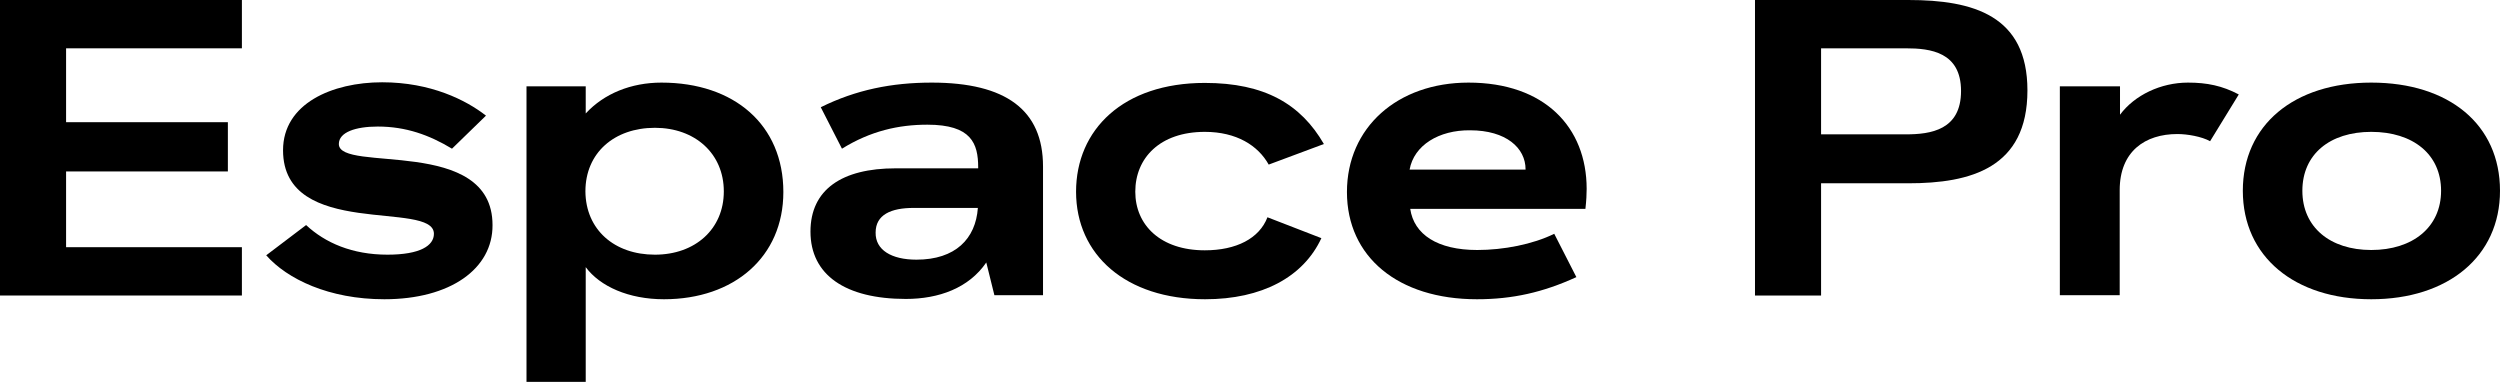 <?xml version="1.0" encoding="utf-8"?>
<!-- Generator: Adobe Illustrator 28.0.0, SVG Export Plug-In . SVG Version: 6.00 Build 0)  -->
<svg version="1.1" id="Calque_1" xmlns="http://www.w3.org/2000/svg" xmlns:xlink="http://www.w3.org/1999/xlink" x="0px" y="0px"
	 viewBox="0 0 802 123" style="enable-background:new 0 0 802 123;" xml:space="preserve">
<path d="M77.6,94.8H0V0h77.6v15.5H21.2v23.7h51.9v15.8H21.2v24.3h56.4V94.8z"/>
<path d="M123.3,96c-17.8,0-31.2-6.5-37.9-14.1l12.8-9.7c6.1,5.7,14.8,9.5,26.1,9.5c10.5,0,14.9-2.9,14.9-6.7
	c0-10.9-48.4,1.9-48.4-26.8c0-15,15.8-21.8,31.8-21.8c15.6,0,26.9,5.7,33.3,10.7l-10.9,10.6c-7.3-4.4-14.8-7.1-23.8-7.1
	c-7.1,0-12.5,1.8-12.5,5.6c0,9.4,49.3-2.7,49.3,26C158.1,86.2,144.5,96,123.3,96z"/>
<path d="M212.2,26.5c23.4,0,39.1,13.6,39.1,35.1c0,20.8-15.8,34.4-38.3,34.4c-11.3,0-20.5-4.1-25.1-10.3v36.8h-19V27.7h19v8.7
	C193.8,30,202.5,26.5,212.2,26.5z M210.1,81.7c12.9,0,22.1-8.2,22.1-20.3c0-12.1-9.2-20.4-22.1-20.4c-13,0-22.3,8-22.3,20.4
	C187.9,73.7,197.1,81.7,210.1,81.7z"/>
<path d="M298.9,26.5c23.8,0,35.7,8.8,35.7,26.9v41.3H319l-2.6-10.5c-5.6,8.2-15.2,11.7-25.8,11.7c-19.4,0-30.6-7.7-30.6-21.6
	c0-13.5,10.1-20.3,27.3-20.3h26.5v-0.3c0-7.7-2.2-13.7-16.3-13.7c-9.2,0-18.2,2-27.4,7.7l-6.8-13.3
	C274.6,28.8,286.1,26.5,298.9,26.5z M294,83.3c12.5,0,19-6.7,19.7-16.6h-20.6c-7.3,0-12.2,2.2-12.2,7.9
	C280.8,80.2,286,83.3,294,83.3z"/>
<path d="M386.6,96c-25.5,0-41.4-14.3-41.4-34.5c0-19.9,15.1-34.9,41.3-34.9c19.2,0,30.8,6.8,38.2,19.6L407,52.8
	c-3.4-6.1-10.3-10.5-20.5-10.5c-14.4,0-22.3,8.4-22.3,19.2c0,10.7,8.1,18.8,22.3,18.8c10.1,0,17.5-3.8,20.1-10.6l17.3,6.7
	C418.1,88.9,404.8,96,386.6,96z"/>
<path d="M509,60.6c0,1.6-0.1,3.8-0.4,6.4h-56.2c1.2,8.2,8.7,13.2,21.5,13.2c8.4,0,17.8-1.8,24.7-5.2l7.1,13.9
	C495,93.8,485.2,96,473.8,96c-25.3,0-41.7-13.6-41.7-34.4c0-20.7,16.2-35.1,39-35.1C495.5,26.5,509,40.8,509,60.6z M452.2,54.4h37.2
	v-0.1c0-6.8-6.2-12.5-17.8-12.5C461.6,41.7,453.6,46.6,452.2,54.4z"/>
<path d="M584.2,94.8H563V0h49.2c20.9,0,38.2,5,38.2,29c0,24.9-18.2,29.8-38.2,29.8h-28V94.8z M584.2,15.5v27.6h27.2
	c8,0,17.7-1.4,17.7-13.9s-9.8-13.7-17.7-13.7H584.2z"/>
<path d="M701.9,26.5c6.1,0,11,1,16.3,3.8l-9.2,15c-2.7-1.5-7.3-2.3-10.5-2.3C688.2,43,680,48.5,680,61v33.7h-19.2v-67h19.3v9.1
	C684.8,30.5,693.2,26.5,701.9,26.5z"/>
<path d="M760.7,96c-24.5,0-41.2-13.6-41.2-34.8c0-21.1,16.4-34.7,41.2-34.7c25,0,41.3,13.5,41.3,34.7C802,82.3,785.3,96,760.7,96z
	 M760.7,80.2c13.3,0,22.4-7.3,22.4-19c0-11.7-9-18.9-22.4-18.9c-13.3,0-22.1,7.2-22.1,18.9C738.6,72.9,747.5,80.2,760.7,80.2z"/>
</svg>
